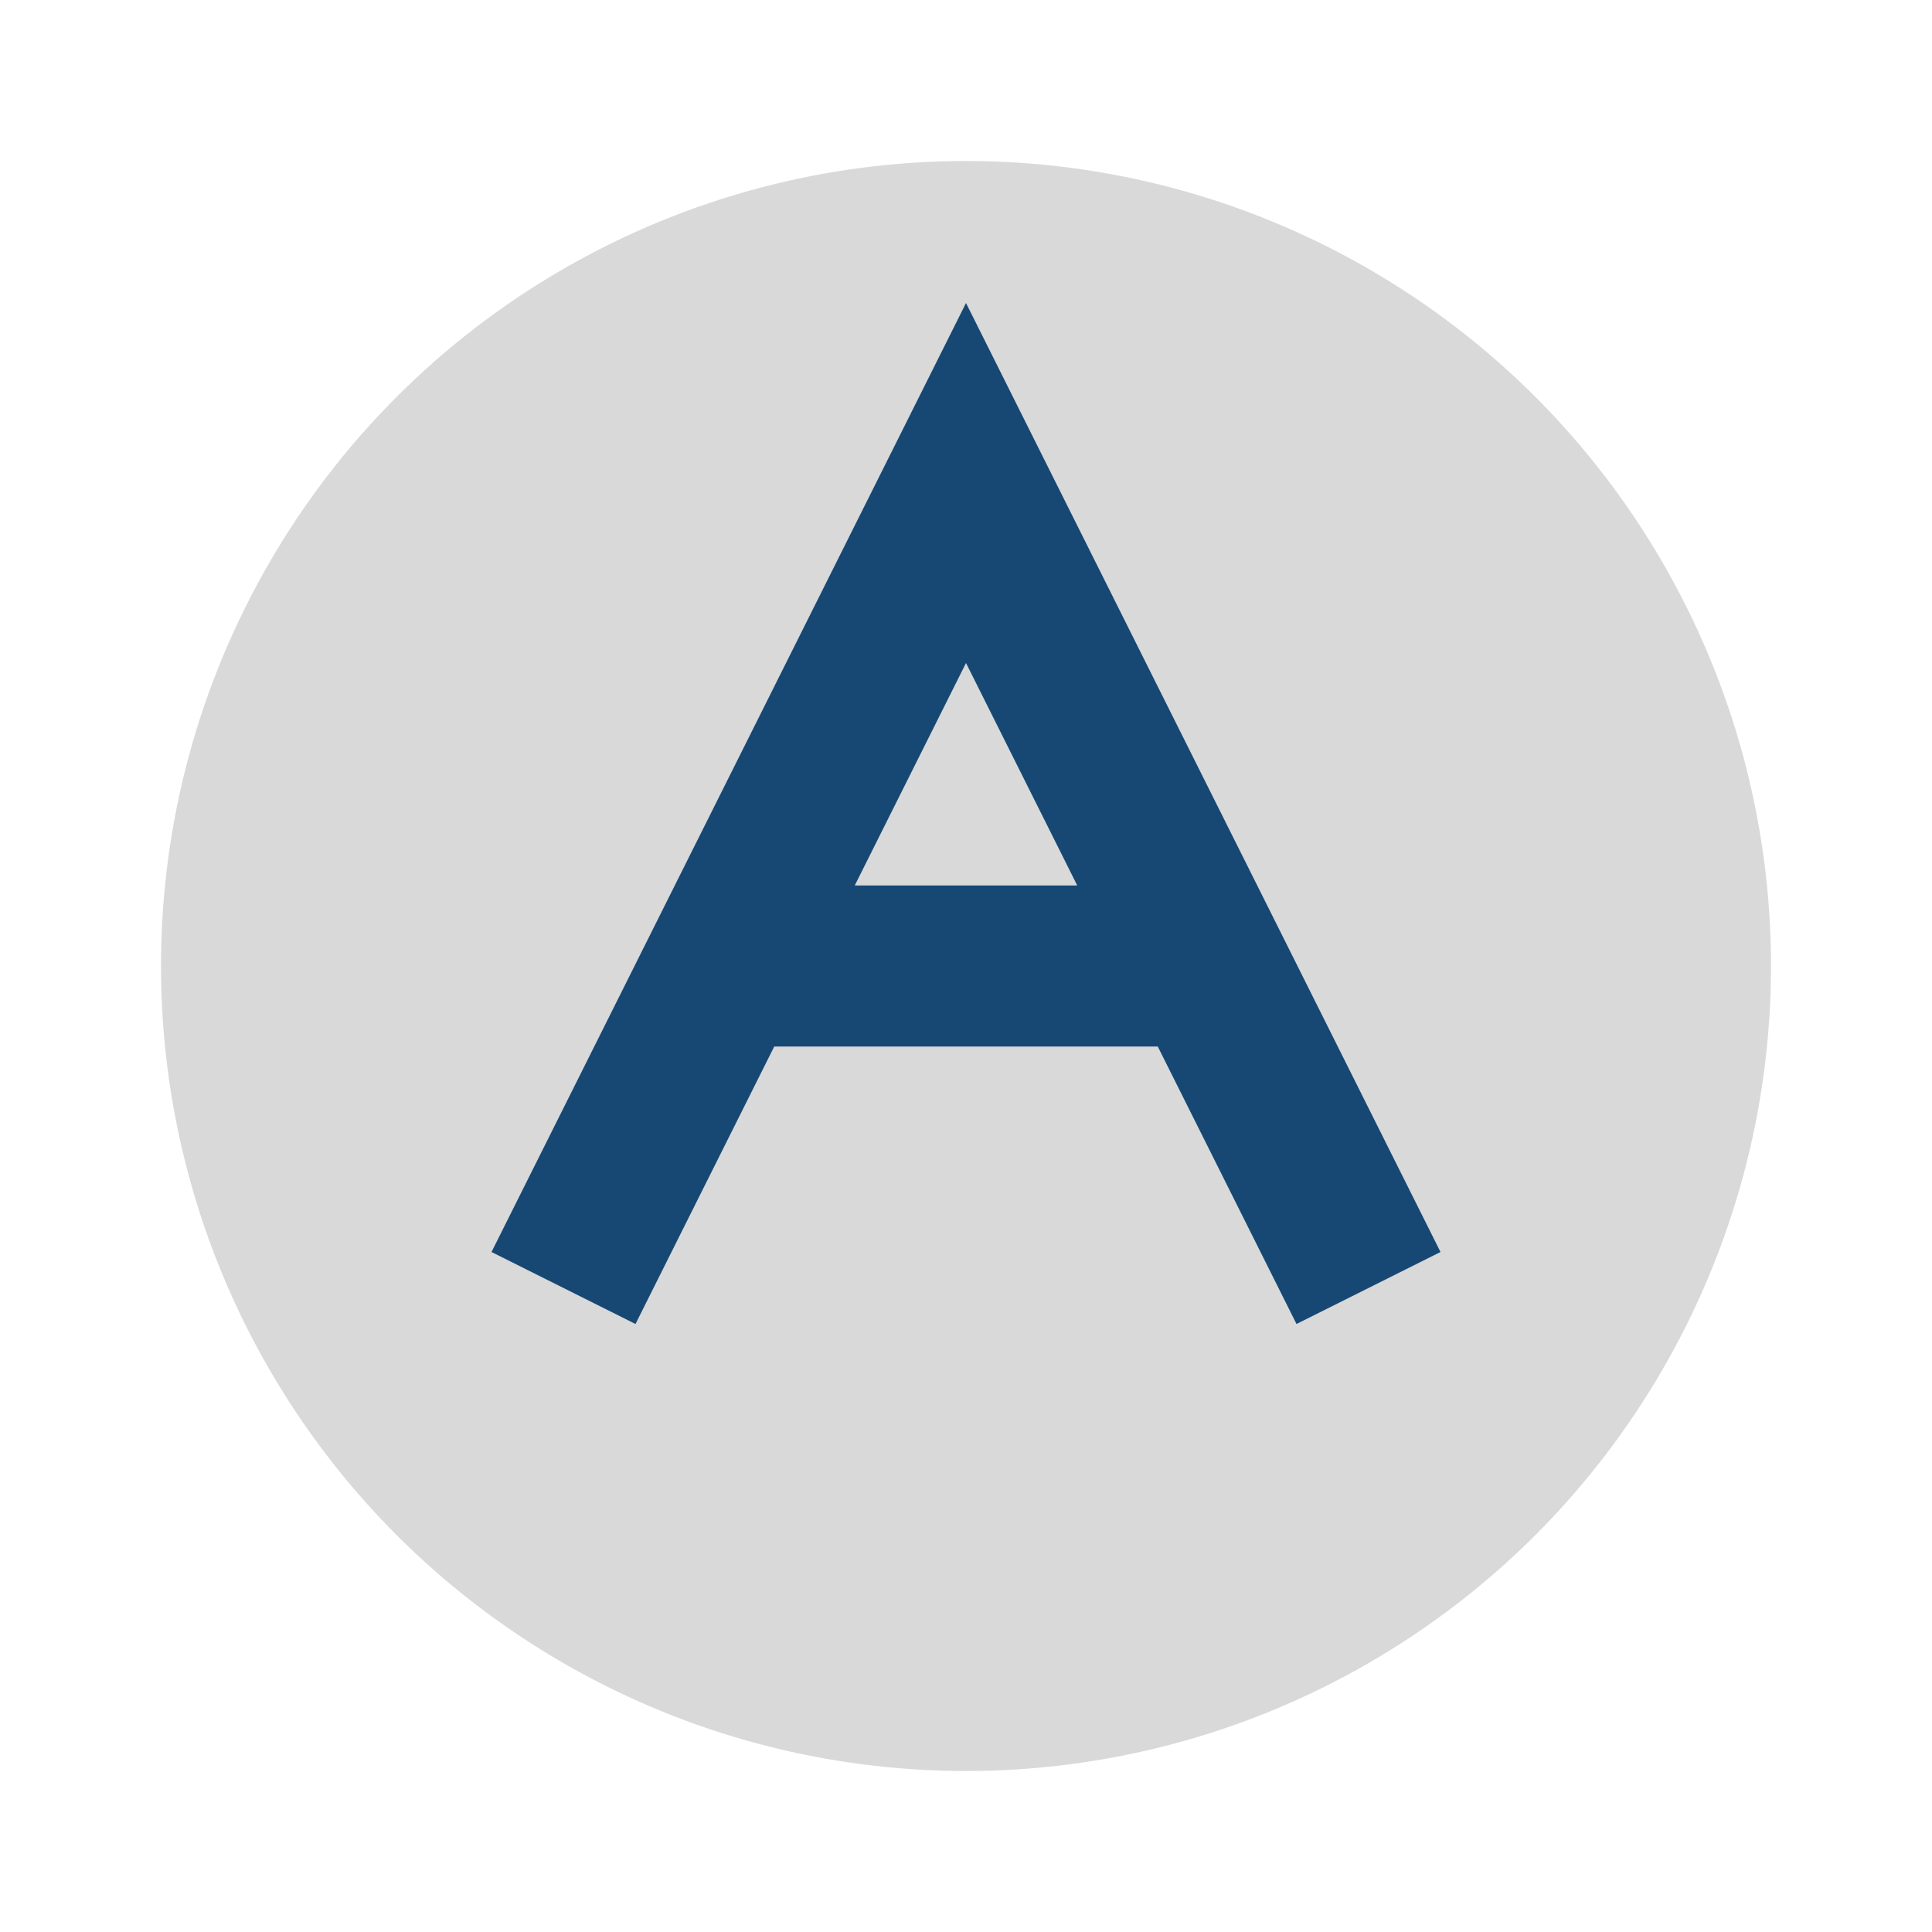 <?xml version="1.0" encoding="UTF-8"?>
<svg xmlns="http://www.w3.org/2000/svg" width="24" height="24" viewBox="0 0 24 24"><circle cx="12" cy="12" r="10" fill="#D9D9D9"/><path d="M7 16l5-10 5 10M9 12h6" stroke="#174873" stroke-width="2" fill="none"/></svg>